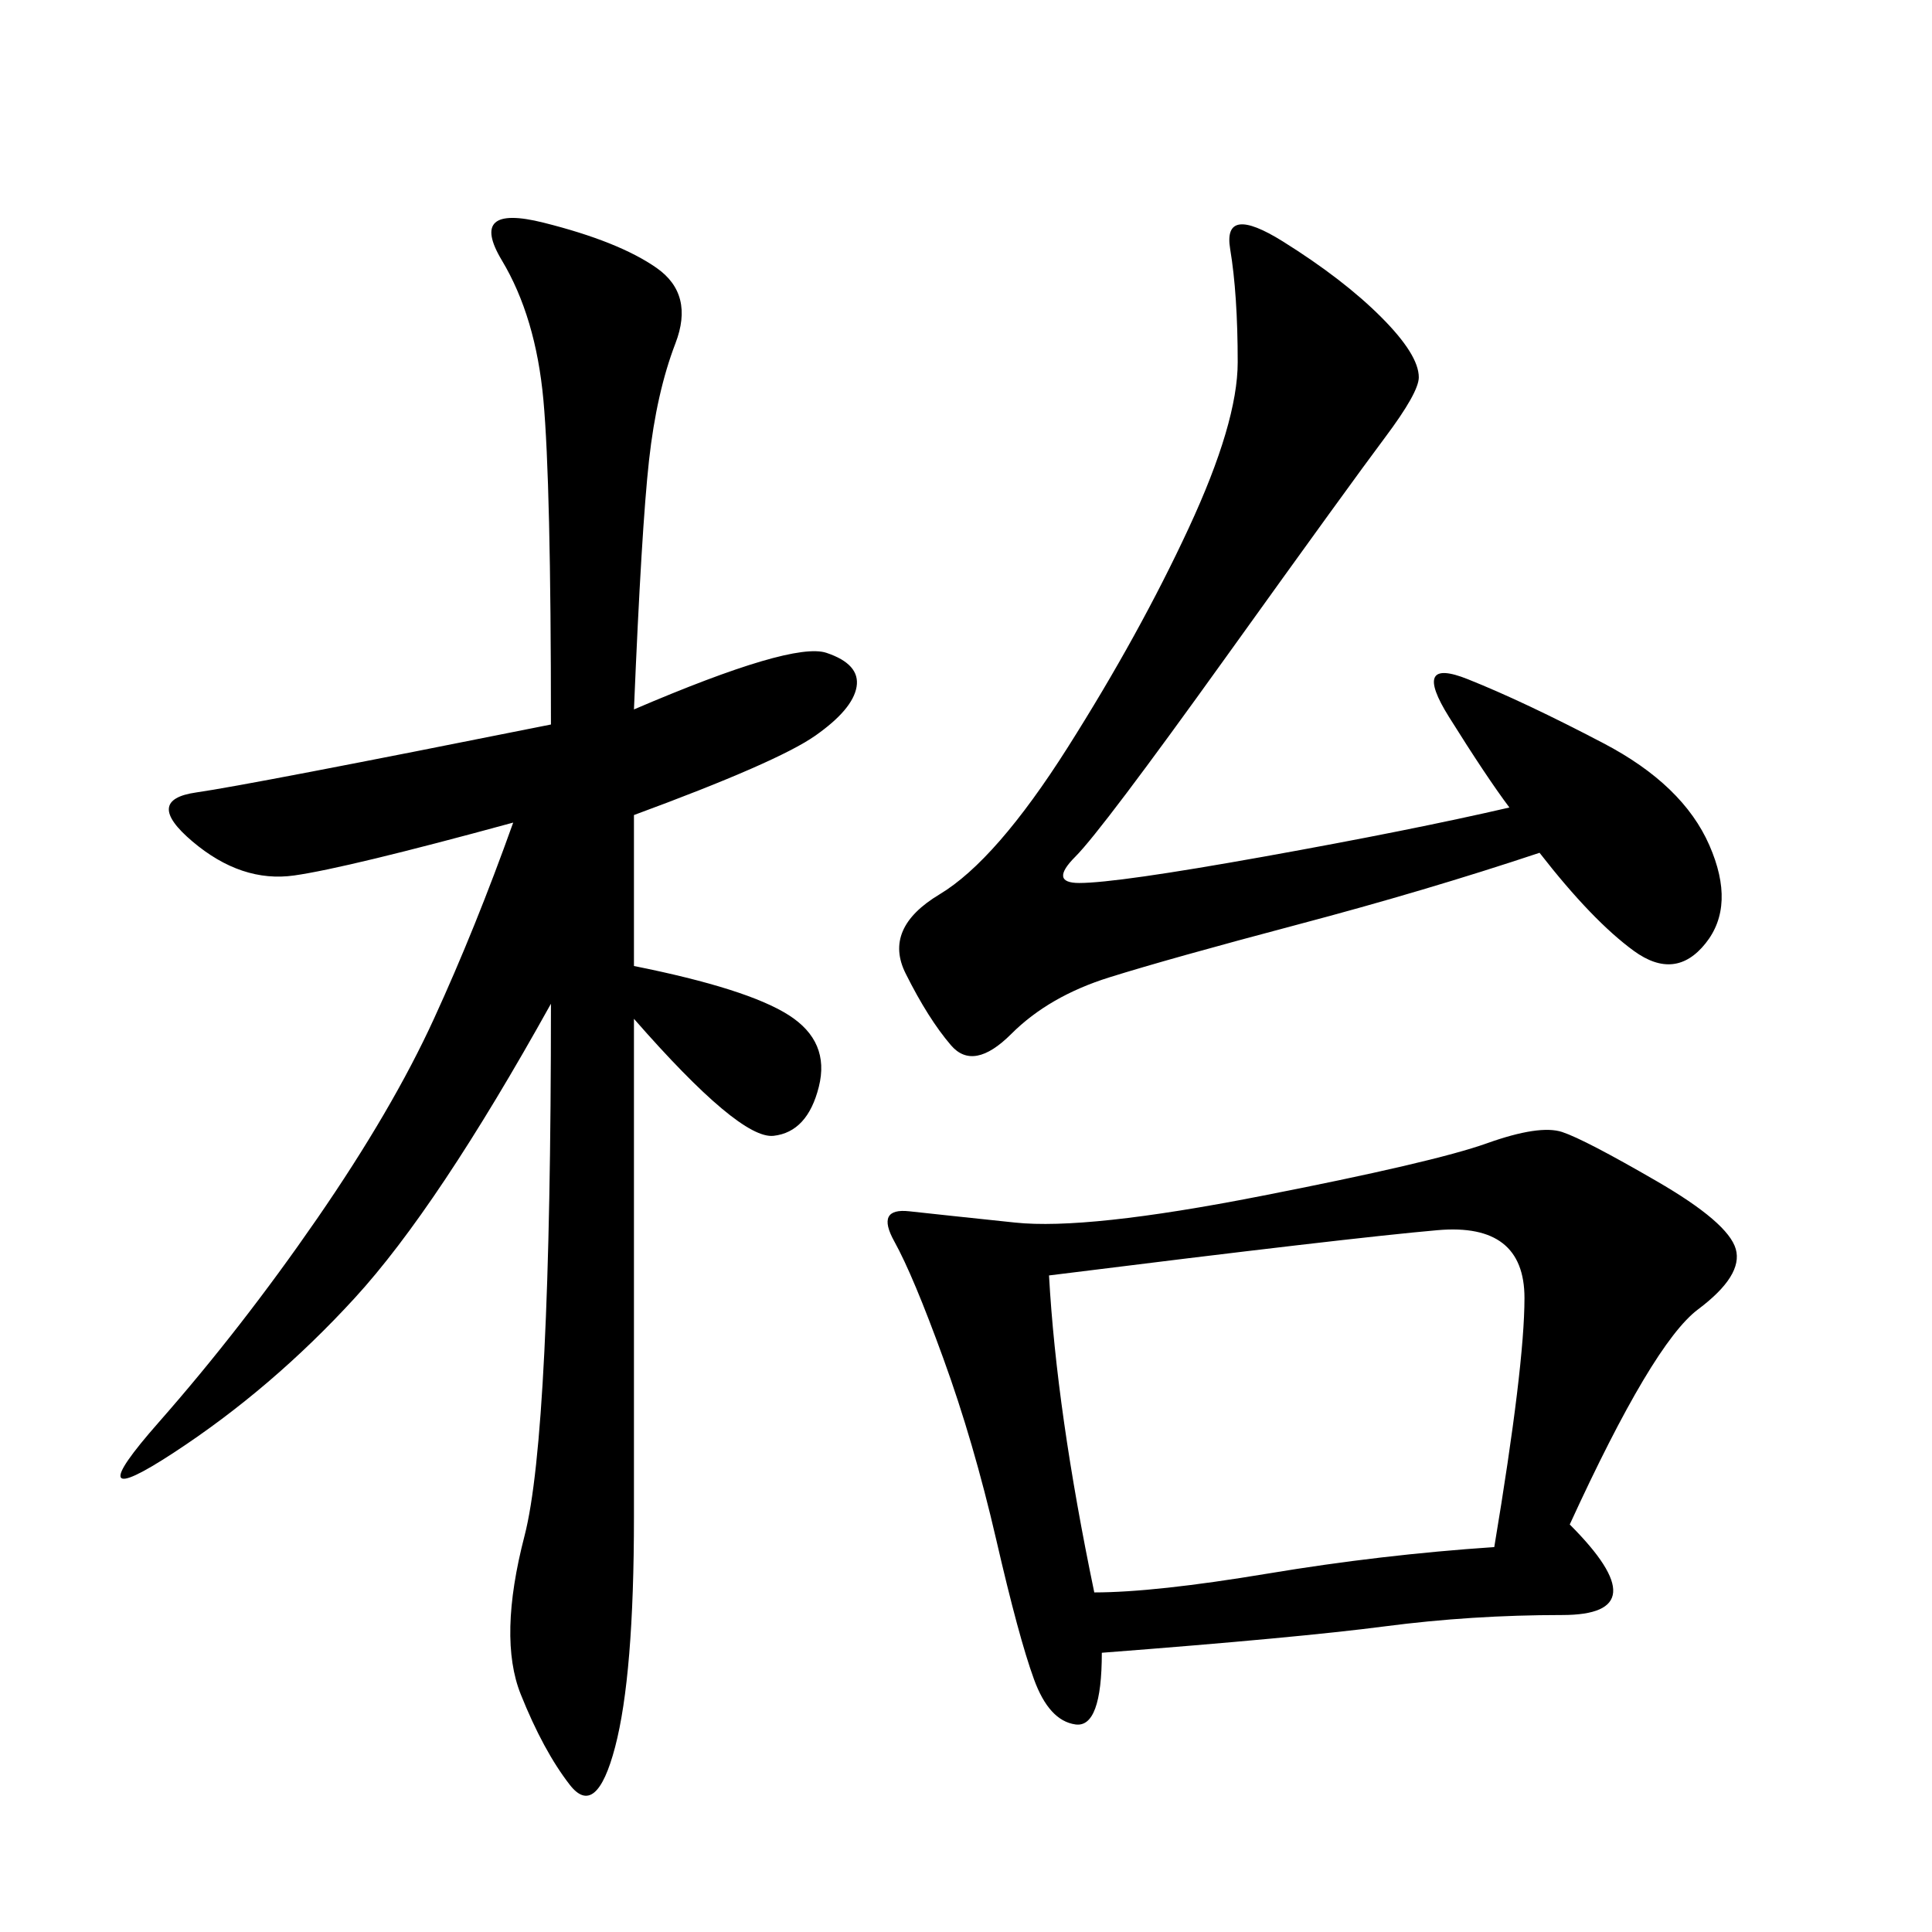 <svg xmlns="http://www.w3.org/2000/svg" xmlns:xlink="http://www.w3.org/1999/xlink" width="300" height="300"><path d="M243.75 236.72Q257.81 250.78 242.58 250.78L242.58 250.78Q228.52 250.78 215.04 252.54Q201.56 254.30 171.09 256.64L171.09 256.64Q171.09 268.36 166.99 267.77Q162.89 267.19 160.55 260.74Q158.20 254.30 154.69 239.06Q151.17 223.83 146.48 210.94Q141.80 198.05 138.87 192.77Q135.94 187.50 141.21 188.09Q146.48 188.67 157.62 189.84Q168.75 191.02 195.70 185.74Q222.66 180.47 230.86 177.54Q239.06 174.61 242.58 175.78Q246.09 176.95 257.23 183.40Q268.36 189.84 269.53 193.95Q270.70 198.05 263.67 203.32Q256.64 208.59 243.75 236.72L243.75 236.72ZM98.44 110.16Q123.05 99.61 128.32 101.37Q133.59 103.13 133.01 106.64Q132.42 110.16 126.56 114.26Q120.70 118.36 98.44 126.56L98.44 126.56L98.44 150Q116.02 153.52 122.46 157.62Q128.91 161.72 127.15 168.75Q125.39 175.78 120.12 176.37Q114.84 176.95 98.44 158.20L98.44 158.20L98.44 235.55Q98.44 260.16 95.51 271.29Q92.58 282.42 88.48 277.15Q84.38 271.88 80.86 263.09Q77.34 254.30 81.45 238.48Q85.55 222.66 85.55 155.86L85.55 155.86Q67.97 187.50 55.08 201.56Q42.19 215.63 26.95 225.59Q11.72 235.55 24.61 220.90Q37.50 206.25 49.22 189.26Q60.94 172.27 67.38 158.20Q73.83 144.14 79.69 127.73L79.69 127.73Q53.91 134.77 45.70 135.94Q37.50 137.11 29.88 130.66Q22.27 124.22 30.47 123.05Q38.67 121.88 85.55 112.50L85.55 112.50Q85.55 75 84.38 62.11Q83.20 49.22 77.93 40.43Q72.66 31.64 84.38 34.57Q96.09 37.50 101.95 41.60Q107.81 45.70 104.88 53.32Q101.95 60.94 100.78 71.48Q99.61 82.03 98.44 110.16L98.44 110.16ZM234.38 125.39Q230.86 120.70 225 111.33Q219.14 101.95 227.93 105.47Q236.72 108.98 249.02 115.43Q261.33 121.88 265.43 131.25Q269.53 140.63 264.84 146.48Q260.16 152.34 253.71 147.66Q247.27 142.97 239.06 132.42L239.06 132.42Q221.48 138.28 201.56 143.55Q181.64 148.83 172.27 151.76Q162.89 154.69 157.03 160.55Q151.17 166.41 147.66 162.30Q144.14 158.20 140.63 151.17Q137.11 144.14 145.90 138.87Q154.69 133.59 165.82 116.02Q176.95 98.44 184.57 82.03Q192.19 65.63 192.19 56.25L192.19 56.25Q192.19 45.70 191.02 38.67Q189.84 31.64 199.22 37.50Q208.59 43.36 214.45 49.22Q220.31 55.08 220.31 58.59L220.31 58.59Q220.31 60.94 215.04 67.97Q209.77 75 190.43 101.95Q171.09 128.91 166.99 133.01Q162.89 137.11 167.58 137.11L167.58 137.11Q173.44 137.11 196.29 133.01Q219.14 128.91 234.38 125.39L234.38 125.39ZM162.89 198.05Q164.06 219.14 169.92 247.27L169.92 247.27Q179.30 247.27 196.88 244.34Q214.45 241.41 232.03 240.23L232.03 240.23Q236.72 212.11 236.72 201.56L236.72 201.56Q236.72 189.84 223.24 191.02Q209.77 192.19 162.89 198.05L162.89 198.05Z"/></svg>